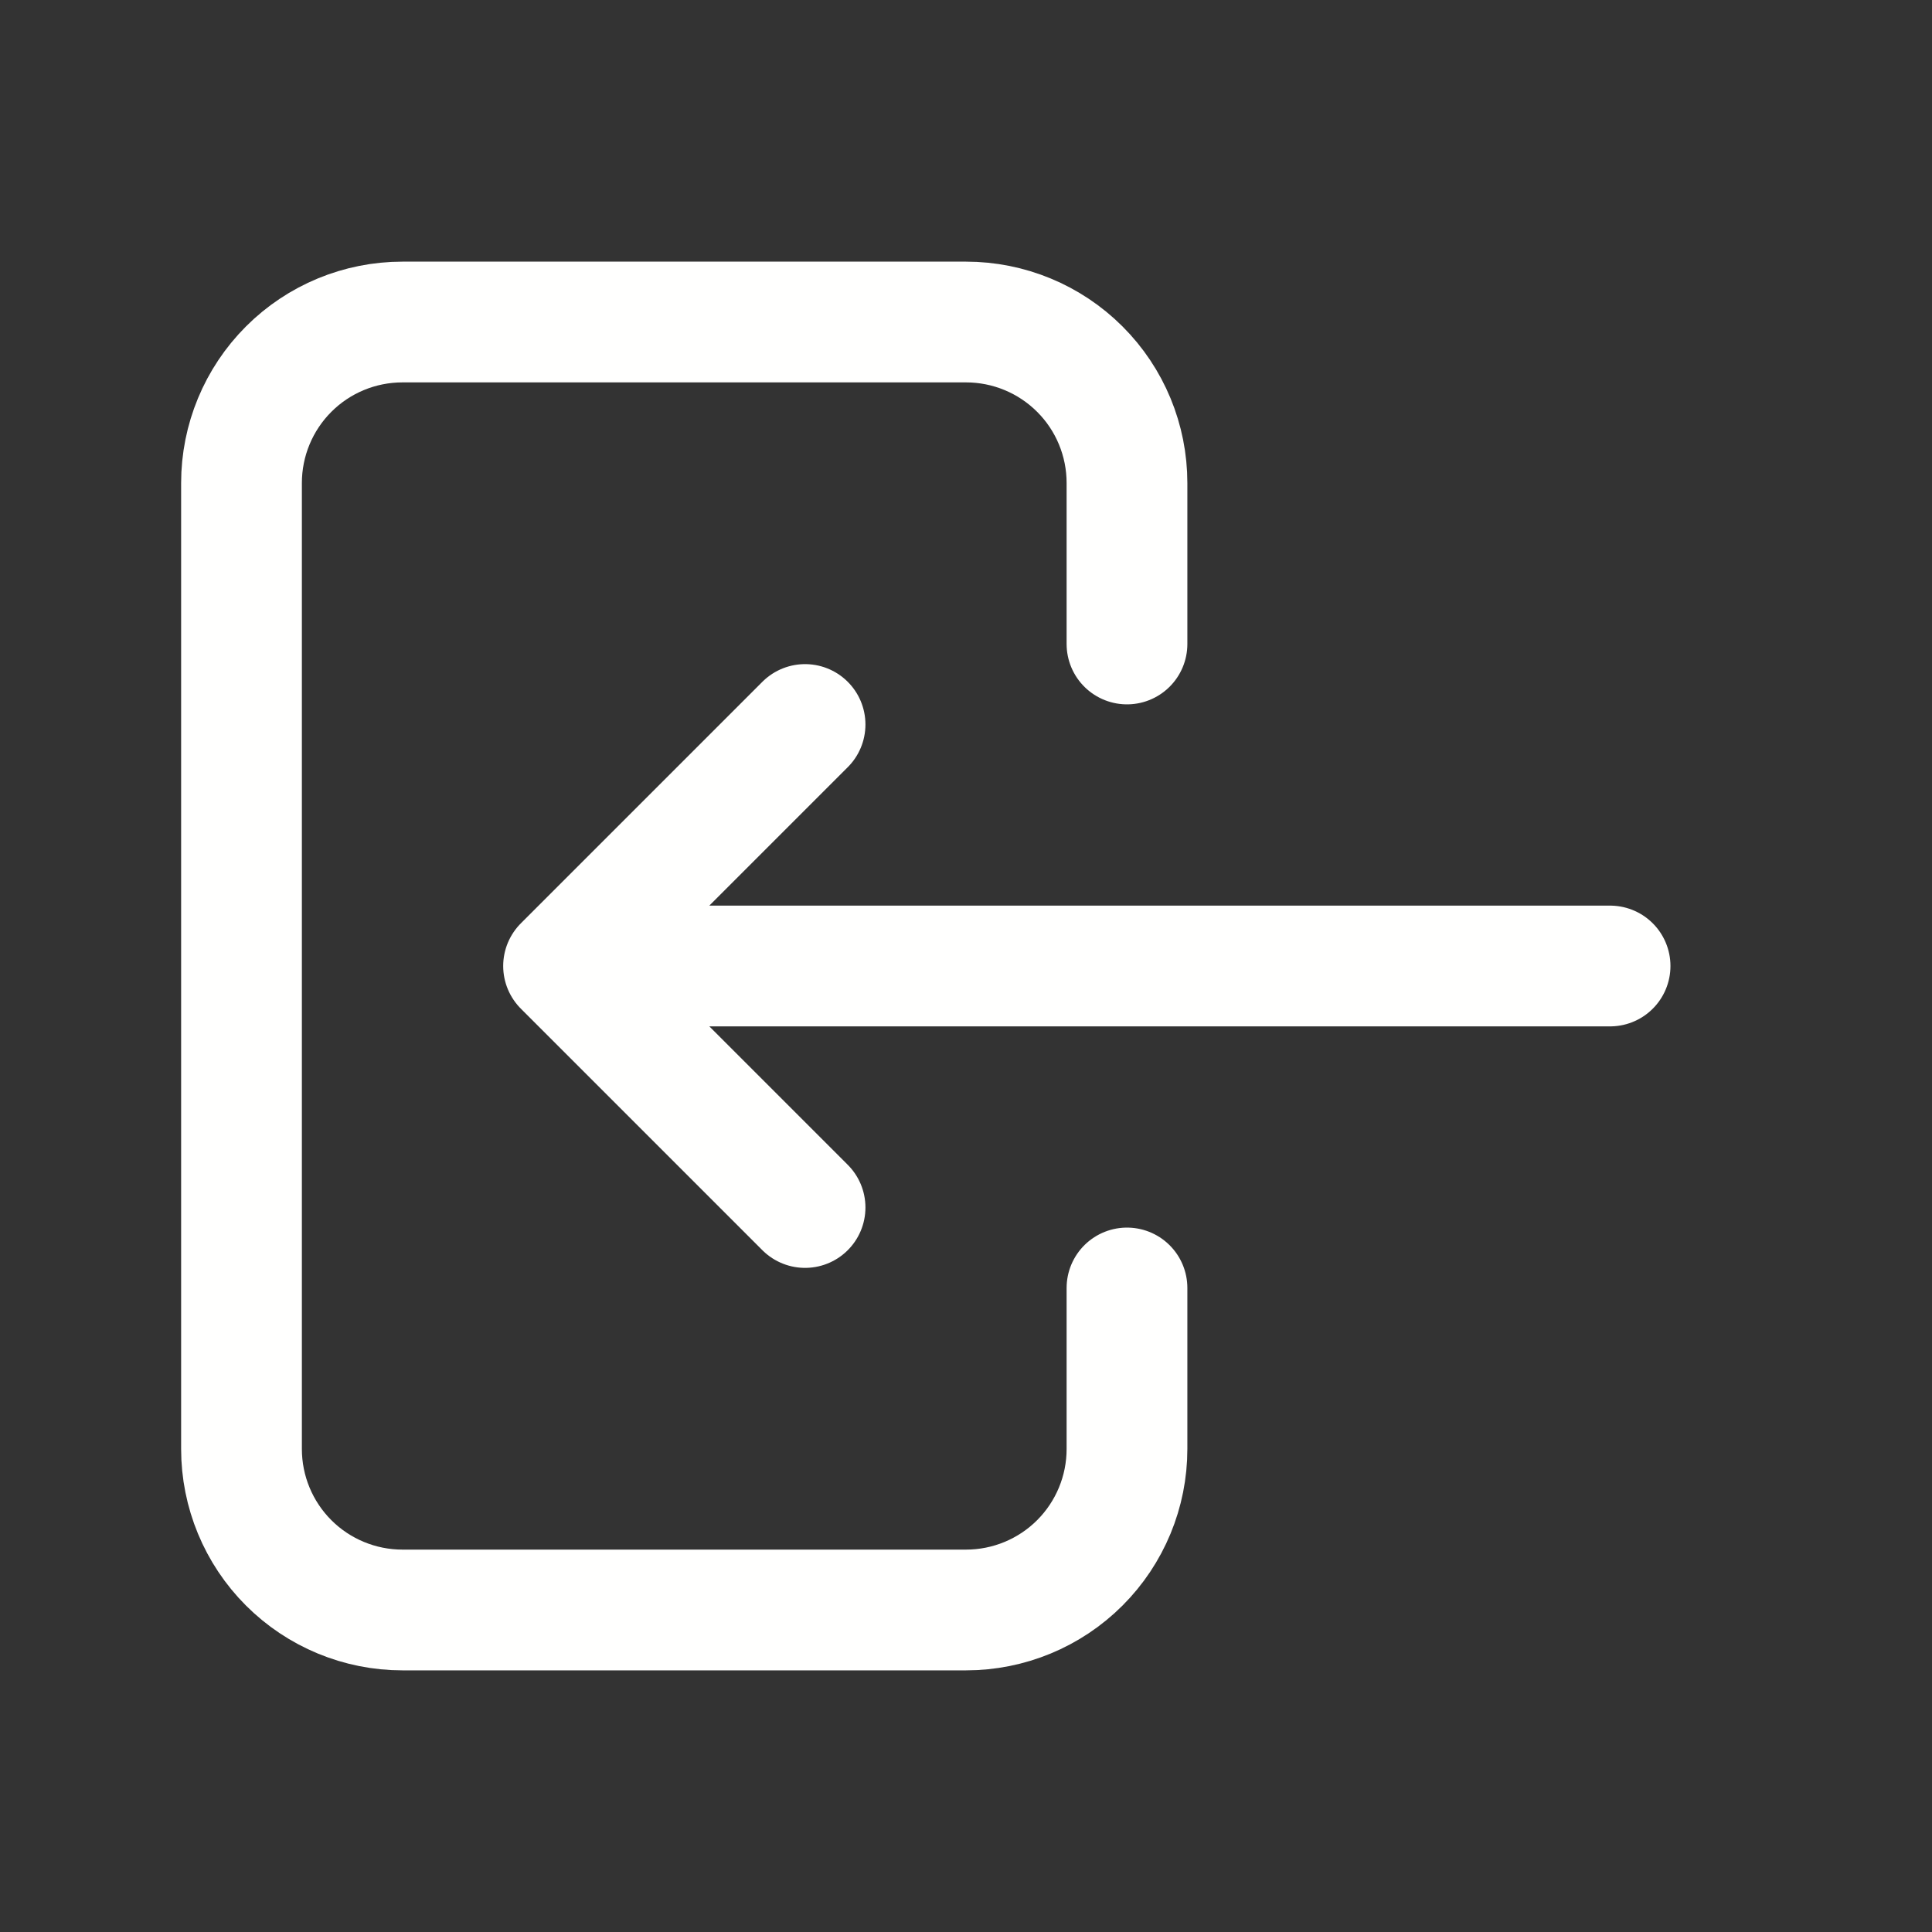 <svg xmlns="http://www.w3.org/2000/svg" width="40" height="40" fill="none" viewBox="0 0 40 40">
    <rect x="0" y="0" width="40" height="40" fill="#333333" stroke="none"/>
    <path stroke="#FFFFFE" stroke-linecap="round" stroke-linejoin="round" stroke-width="2.5" d="M23.333 13.333V10c0-.884-.35-1.732-.976-2.357-.625-.625-1.473-.976-2.357-.976H8.333c-.884 0-1.732.35-2.357.976C5.351 8.268 5 9.116 5 10v20c0 .884.351 1.732.976 2.357.625.625 1.473.976 2.357.976H20c.884 0 1.732-.351 2.357-.976.625-.625.976-1.473.976-2.357v-3.334M33.335 20H11.668m0 0l5-5m-5 5l5 5"/>
</svg>
